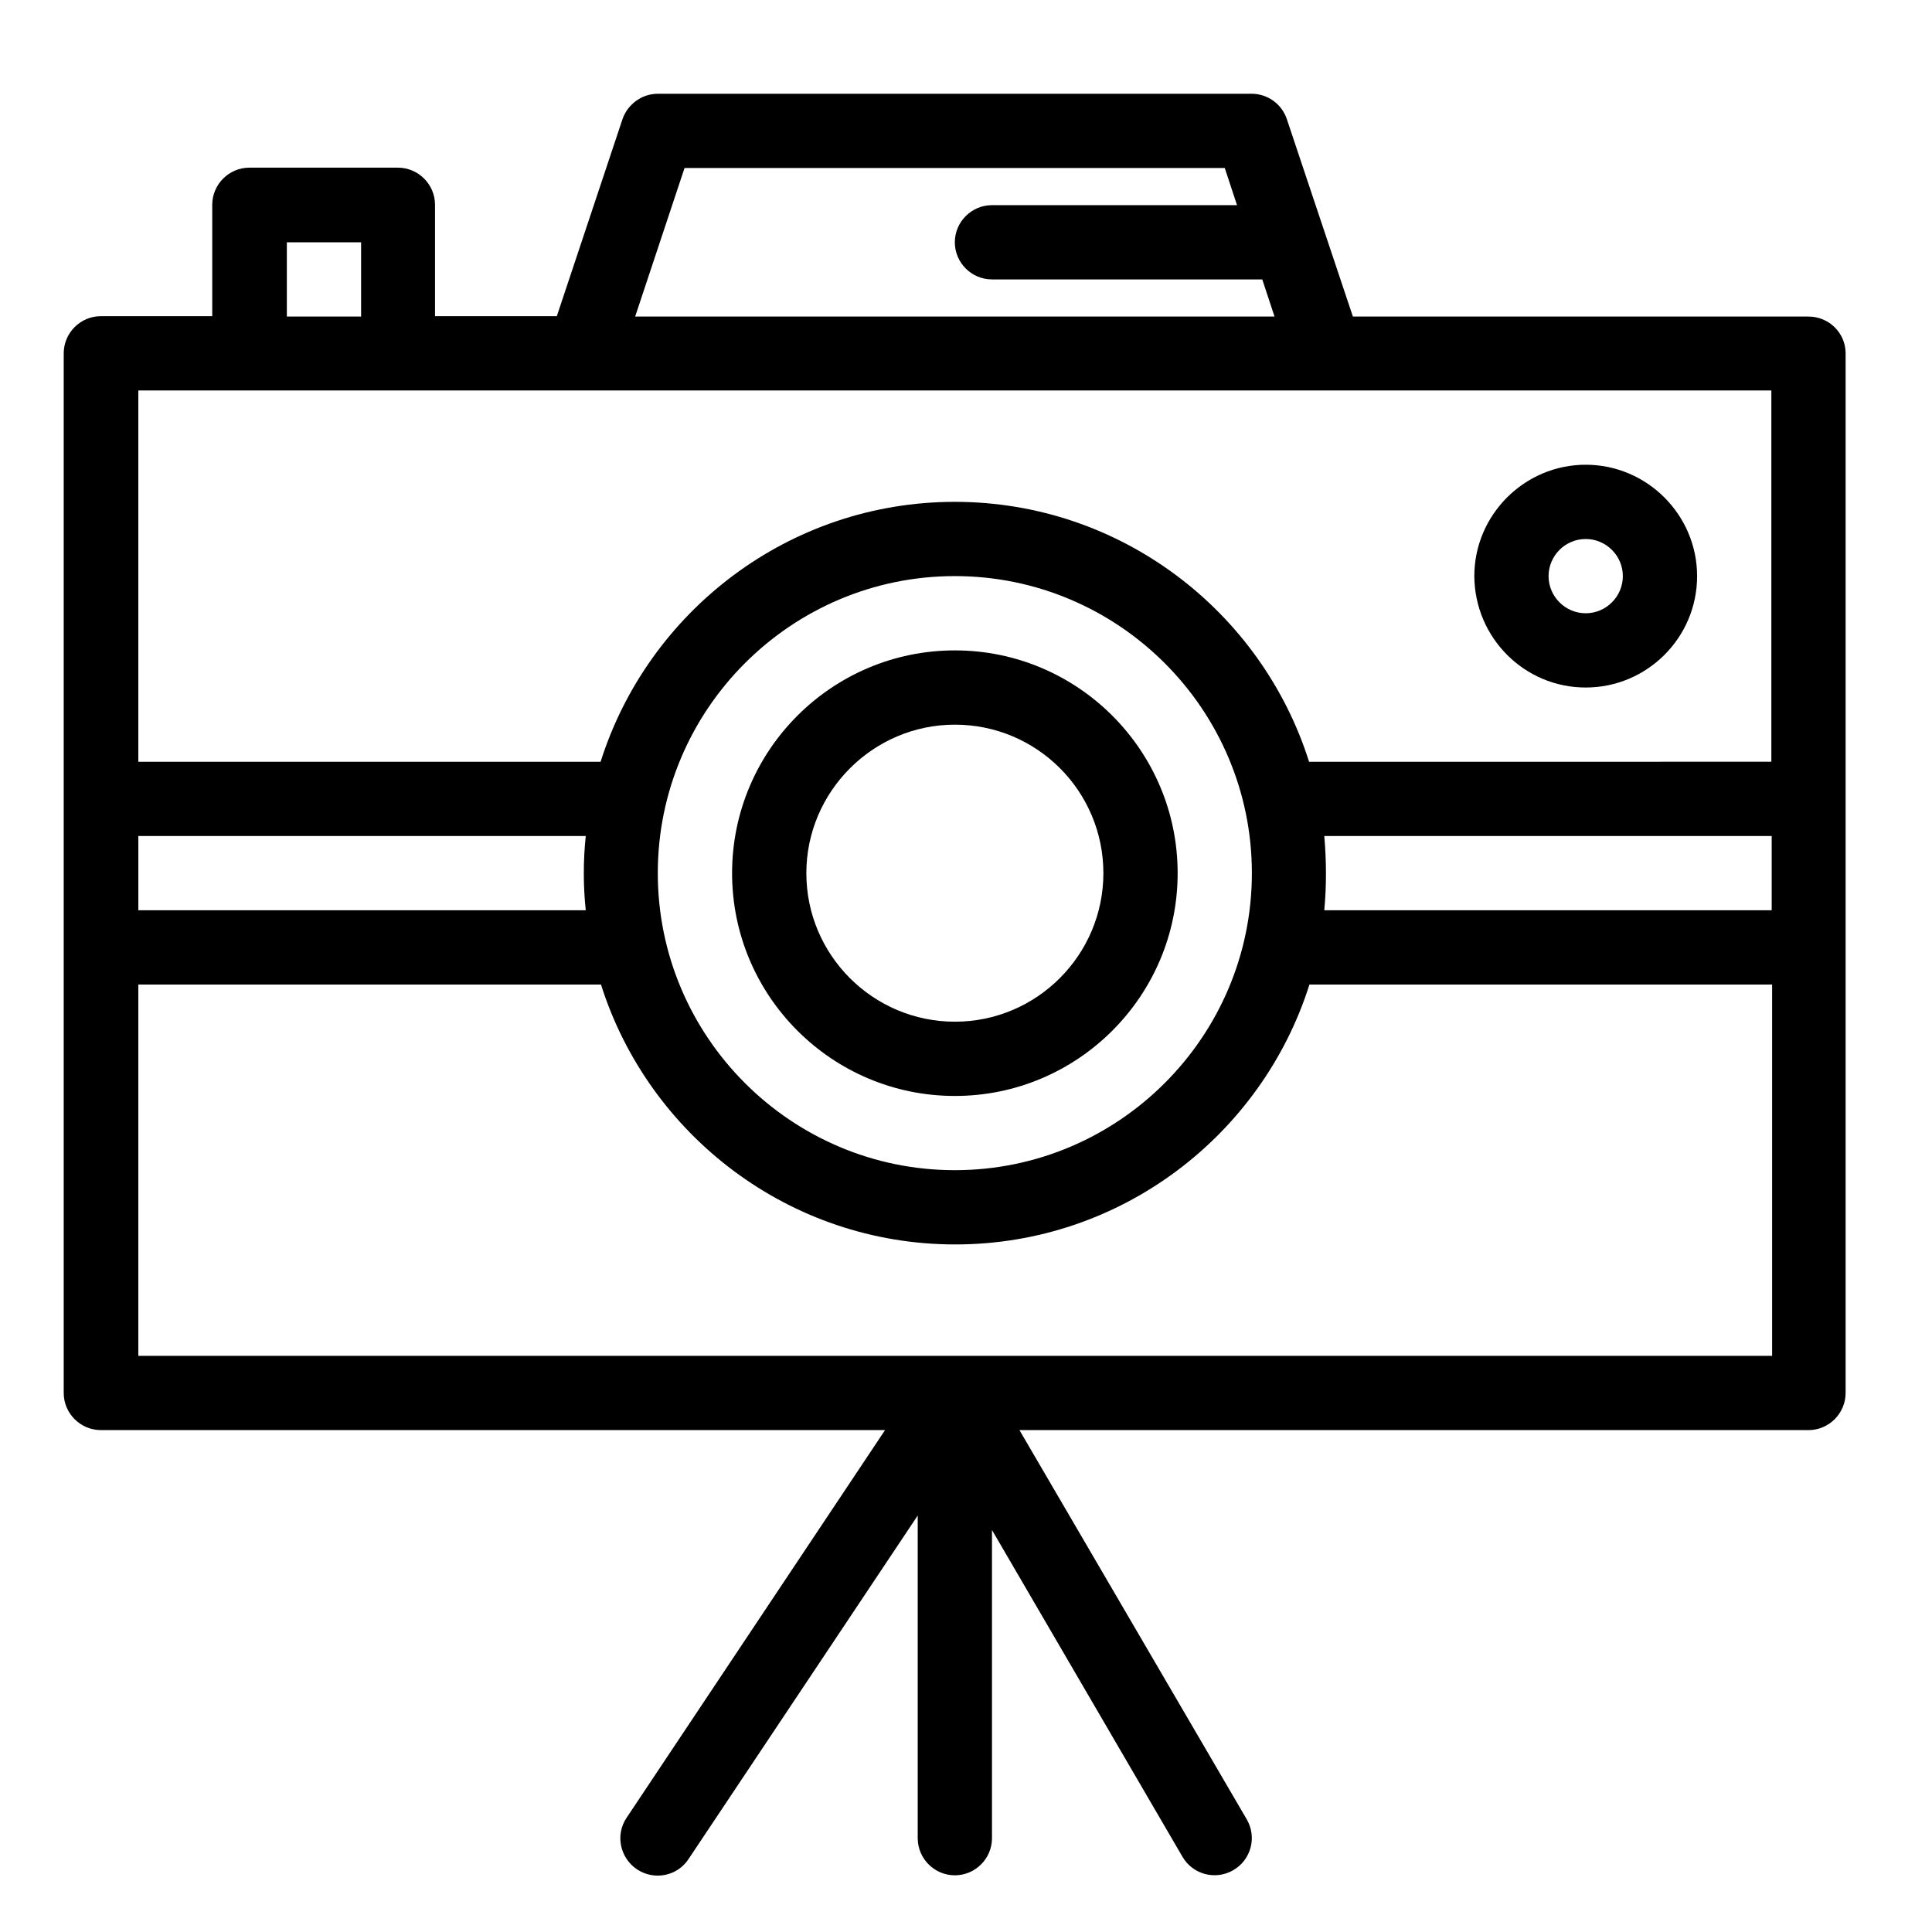 <?xml version="1.0" encoding="UTF-8"?>
<!-- Uploaded to: ICON Repo, www.svgrepo.com, Generator: ICON Repo Mixer Tools -->
<svg fill="#000000" width="800px" height="800px" version="1.1" viewBox="144 144 512 512" xmlns="http://www.w3.org/2000/svg">
 <g>
  <path d="m623.27 227.89h-120.74l-7.578-22.633-9.938-29.719c-1.379-4.035-5.117-6.691-9.348-6.691l-157.34 0.004c-4.231 0-7.969 2.754-9.348 6.691l-17.418 52.25h-32.277v-29.52c0-5.41-4.43-9.84-9.84-9.84h-39.359c-5.41 0-9.84 4.43-9.84 9.84v29.52h-29.52c-5.41 0-9.84 4.43-9.84 9.84v275.52c0 5.41 4.43 9.84 9.84 9.84h207.82l-68.488 102.73c-3.051 4.527-1.77 10.629 2.754 13.676 4.625 3.051 10.727 1.77 13.676-2.754l60.719-91.016v85.512c0 5.41 4.43 9.84 9.84 9.84s9.84-4.43 9.84-9.84v-81.672l50.48 86.594c2.754 4.723 8.758 6.297 13.48 3.543s6.297-8.758 3.543-13.48l-60.223-103.13h209.1c5.41 0 9.84-4.43 9.84-9.84v-275.52c0-5.41-4.43-9.742-9.84-9.742zm-442.61 137.66h118.57c-0.688 6.594-0.688 13.086 0 19.68h-118.57zm216.38-68.879c43.395 0 78.719 35.324 78.719 78.719 0 43.395-35.324 78.719-78.719 78.719s-78.719-35.324-78.719-78.719c0-43.395 35.324-78.719 78.719-78.719zm97.906 68.879h118.57v19.68h-118.57c0.594-6.297 0.594-12.988 0-19.68zm-169.54-177.02h143.17l3.246 9.84h-64.945c-5.41 0-9.84 4.43-9.84 9.84s4.43 9.84 9.84 9.84h71.637l3.246 9.84h-169.44zm-105.39 19.68h19.68v19.68h-19.68zm393.41 39.262v98.398l-122.51 0.004c-12.594-39.852-49.891-68.879-93.875-68.879s-81.277 29.027-93.875 68.879h-122.51v-98.402h432.77zm-432.77 255.84v-98.402h122.61c12.594 39.852 49.891 68.879 93.875 68.879s81.277-29.027 93.875-68.879h122.61v98.398z"/>
  <path d="m397.05 434.44c32.57 0 59.039-26.469 59.039-59.039 0-32.57-26.469-59.039-59.039-59.039s-59.039 26.469-59.039 59.039c0 32.57 26.469 59.039 59.039 59.039zm0-98.398c21.746 0 39.359 17.613 39.359 39.359 0 21.648-17.613 39.359-39.359 39.359-21.648 0-39.359-17.613-39.359-39.359 0-21.648 17.711-39.359 39.359-39.359z"/>
  <path d="m564.23 326.2c16.234 0 29.52-13.188 29.52-29.52 0-16.234-13.285-29.52-29.52-29.52s-29.52 13.285-29.52 29.52c0.098 16.332 13.281 29.52 29.52 29.52zm0-39.359c5.41 0 9.84 4.43 9.84 9.84 0 5.41-4.43 9.84-9.84 9.84-5.41 0-9.84-4.43-9.84-9.84-0.004-5.414 4.426-9.84 9.84-9.84z"/>
 </g>
</svg>